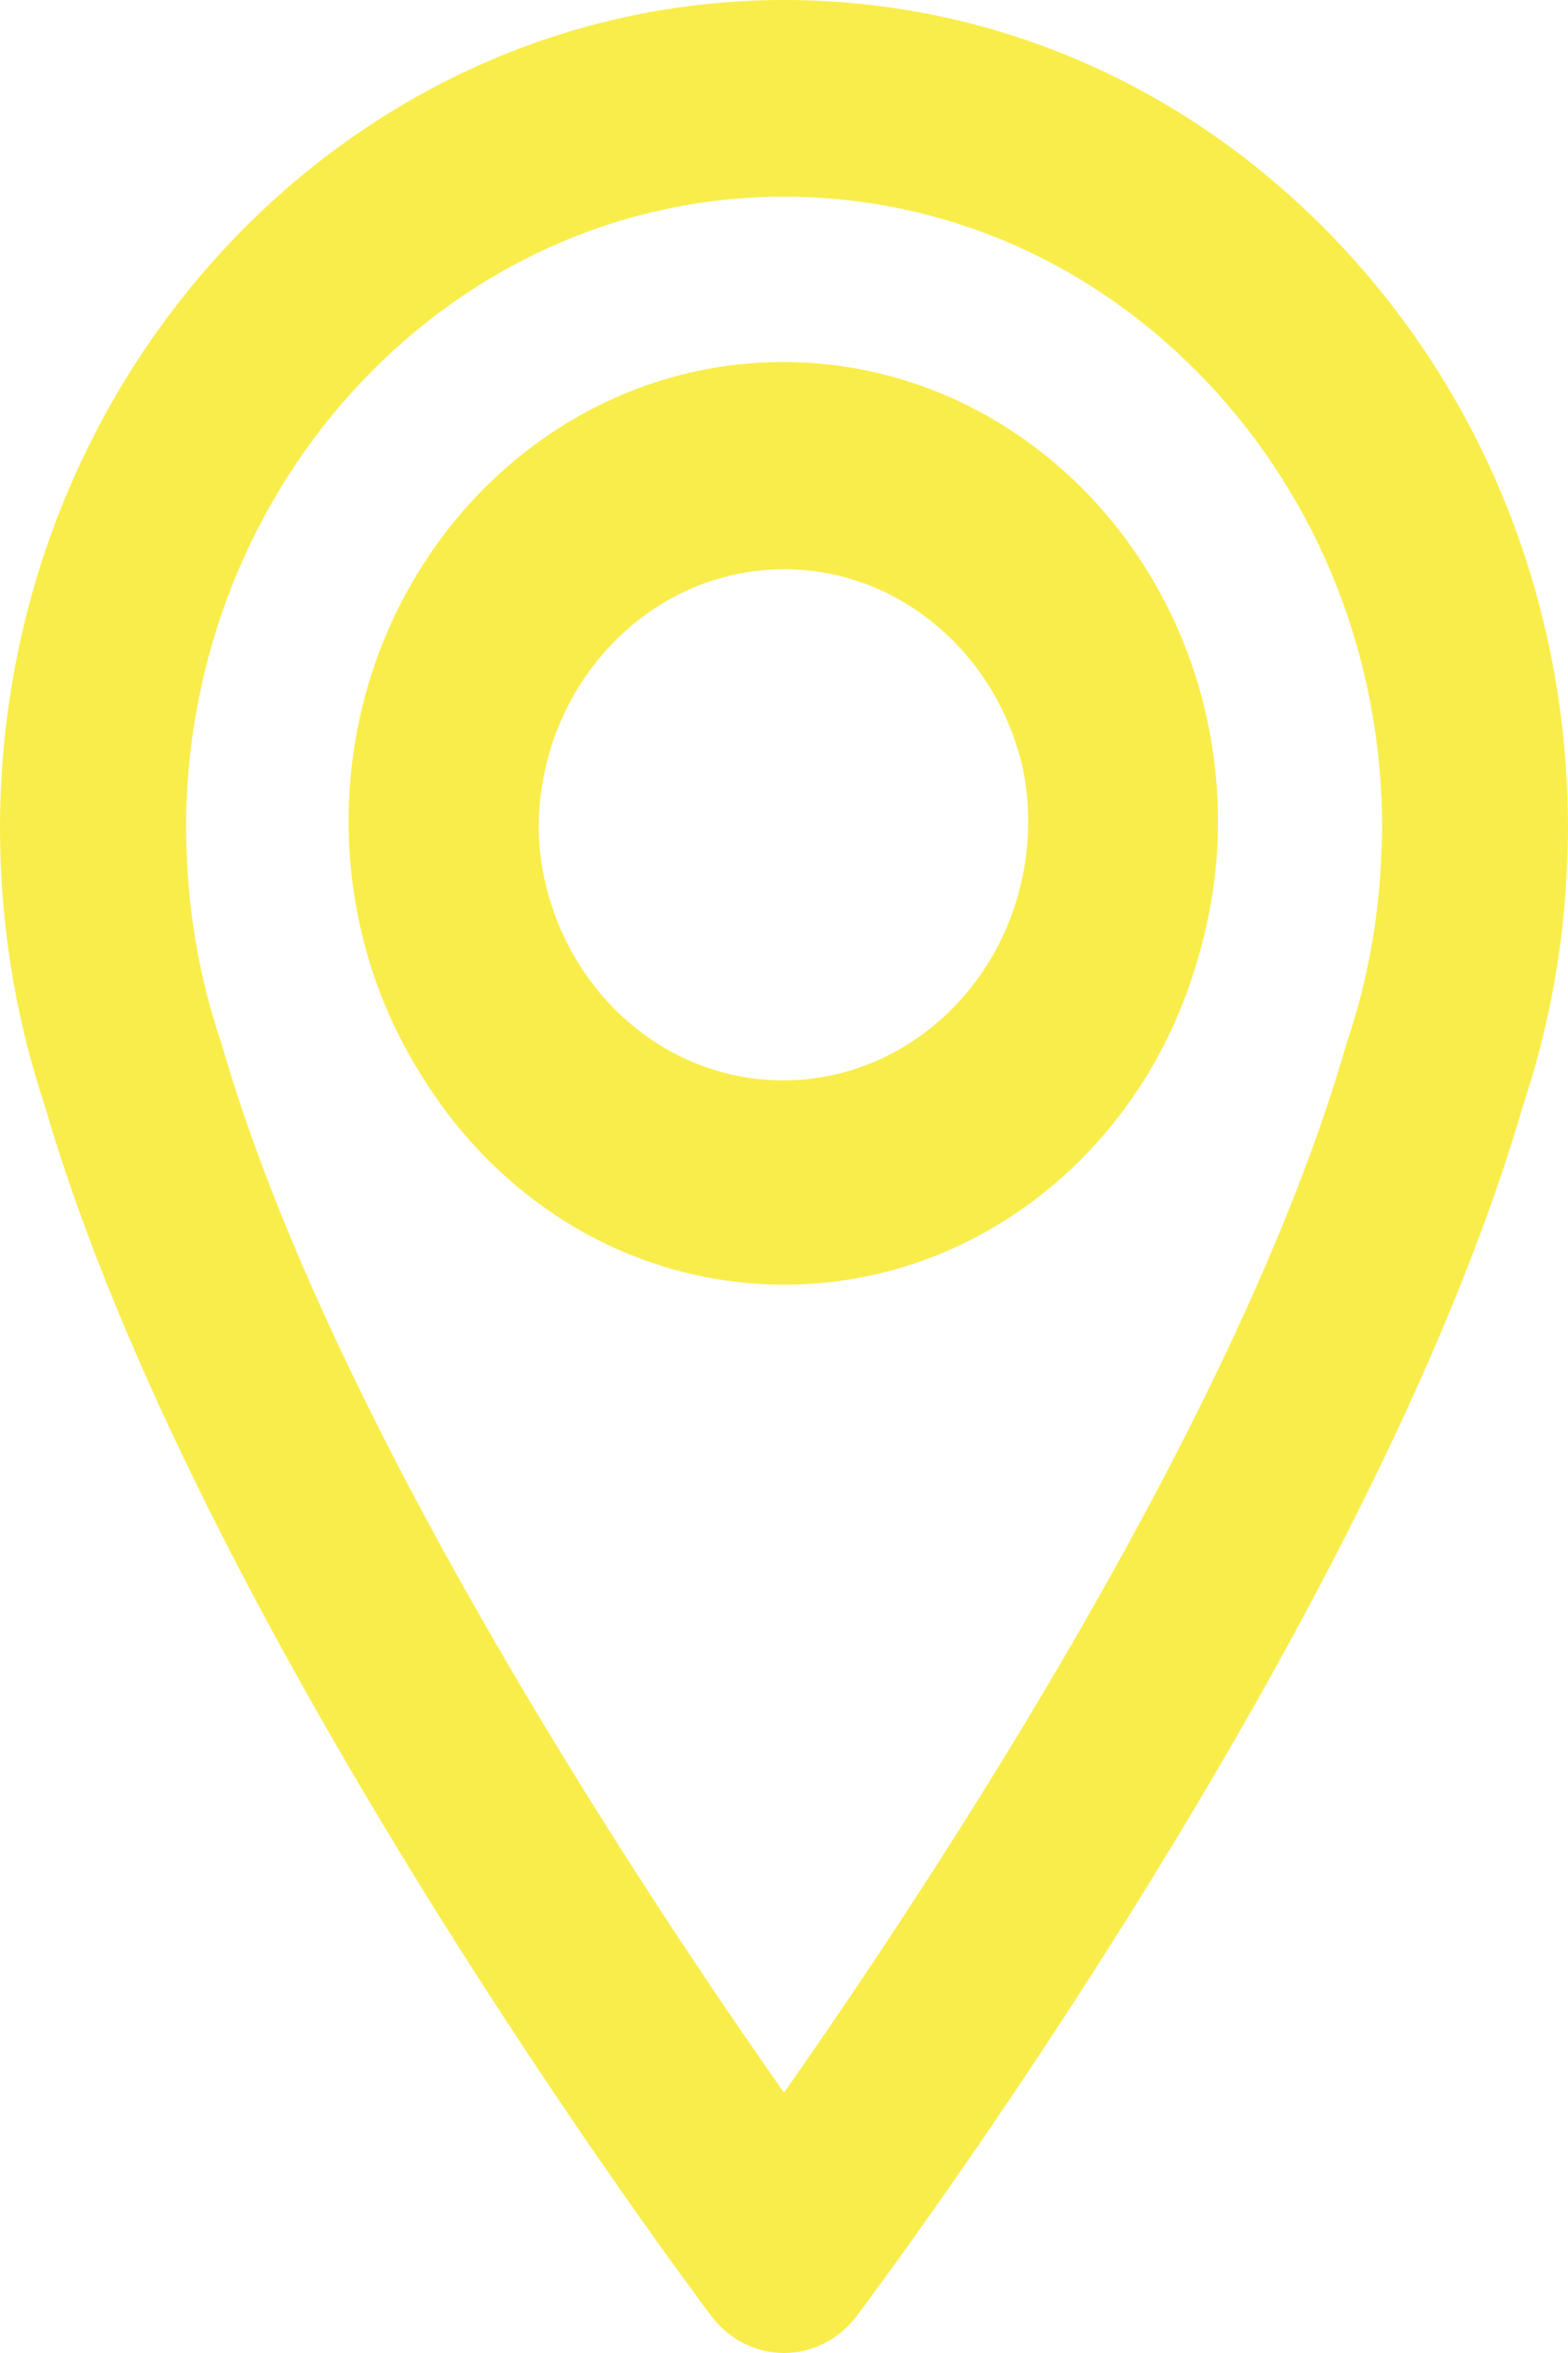 <svg width="18" height="27" viewBox="0 0 18 27" fill="none" xmlns="http://www.w3.org/2000/svg">
<path d="M15.364 2.786C13.664 0.989 11.405 0 9 0C4.036 0 0 4.265 0 9.509C0 9.624 0.003 9.741 0.006 9.852C0.04 10.822 0.21 11.776 0.513 12.684C2.256 18.692 7.924 26.255 8.166 26.576C8.366 26.843 8.675 27 9 27C9.325 27 9.634 26.843 9.834 26.576C10.075 26.255 15.744 18.692 17.484 12.684C17.787 11.776 17.96 10.825 17.991 9.865C17.997 9.745 18 9.627 18 9.509C18 6.969 17.064 4.582 15.364 2.786ZM15.858 9.771C15.833 10.522 15.7 11.253 15.466 11.949C15.46 11.965 15.453 11.982 15.45 12.001C14.217 16.286 10.638 21.68 9 24.012C7.362 21.684 3.786 16.289 2.55 12.001C2.544 11.985 2.541 11.968 2.534 11.949C2.299 11.253 2.167 10.518 2.142 9.761C2.139 9.676 2.136 9.591 2.136 9.509C2.136 5.509 5.214 2.257 9 2.257C10.833 2.257 12.557 3.011 13.855 4.382C15.153 5.754 15.867 7.573 15.867 9.513C15.864 9.591 15.864 9.673 15.858 9.771Z" fill="#F9ED4B"/>
<path d="M8.99 4.154C6.24 4.154 4.002 6.519 4.002 9.425C4.002 10.535 4.33 11.567 4.889 12.419C5.779 13.82 7.29 14.741 9.003 14.741C11.225 14.741 13.107 13.19 13.734 11.058C13.892 10.545 13.982 9.996 13.982 9.425C13.979 6.519 11.741 4.154 8.99 4.154ZM8.99 12.397C7.541 12.397 6.345 11.231 6.196 9.742C6.19 9.663 6.184 9.588 6.184 9.51C6.184 7.867 7.448 6.532 9.003 6.532C10.344 6.532 11.466 7.528 11.75 8.854C11.784 9.04 11.803 9.229 11.803 9.425C11.803 11.064 10.542 12.397 8.99 12.397Z" fill="#F9ED4B"/>
</svg>
